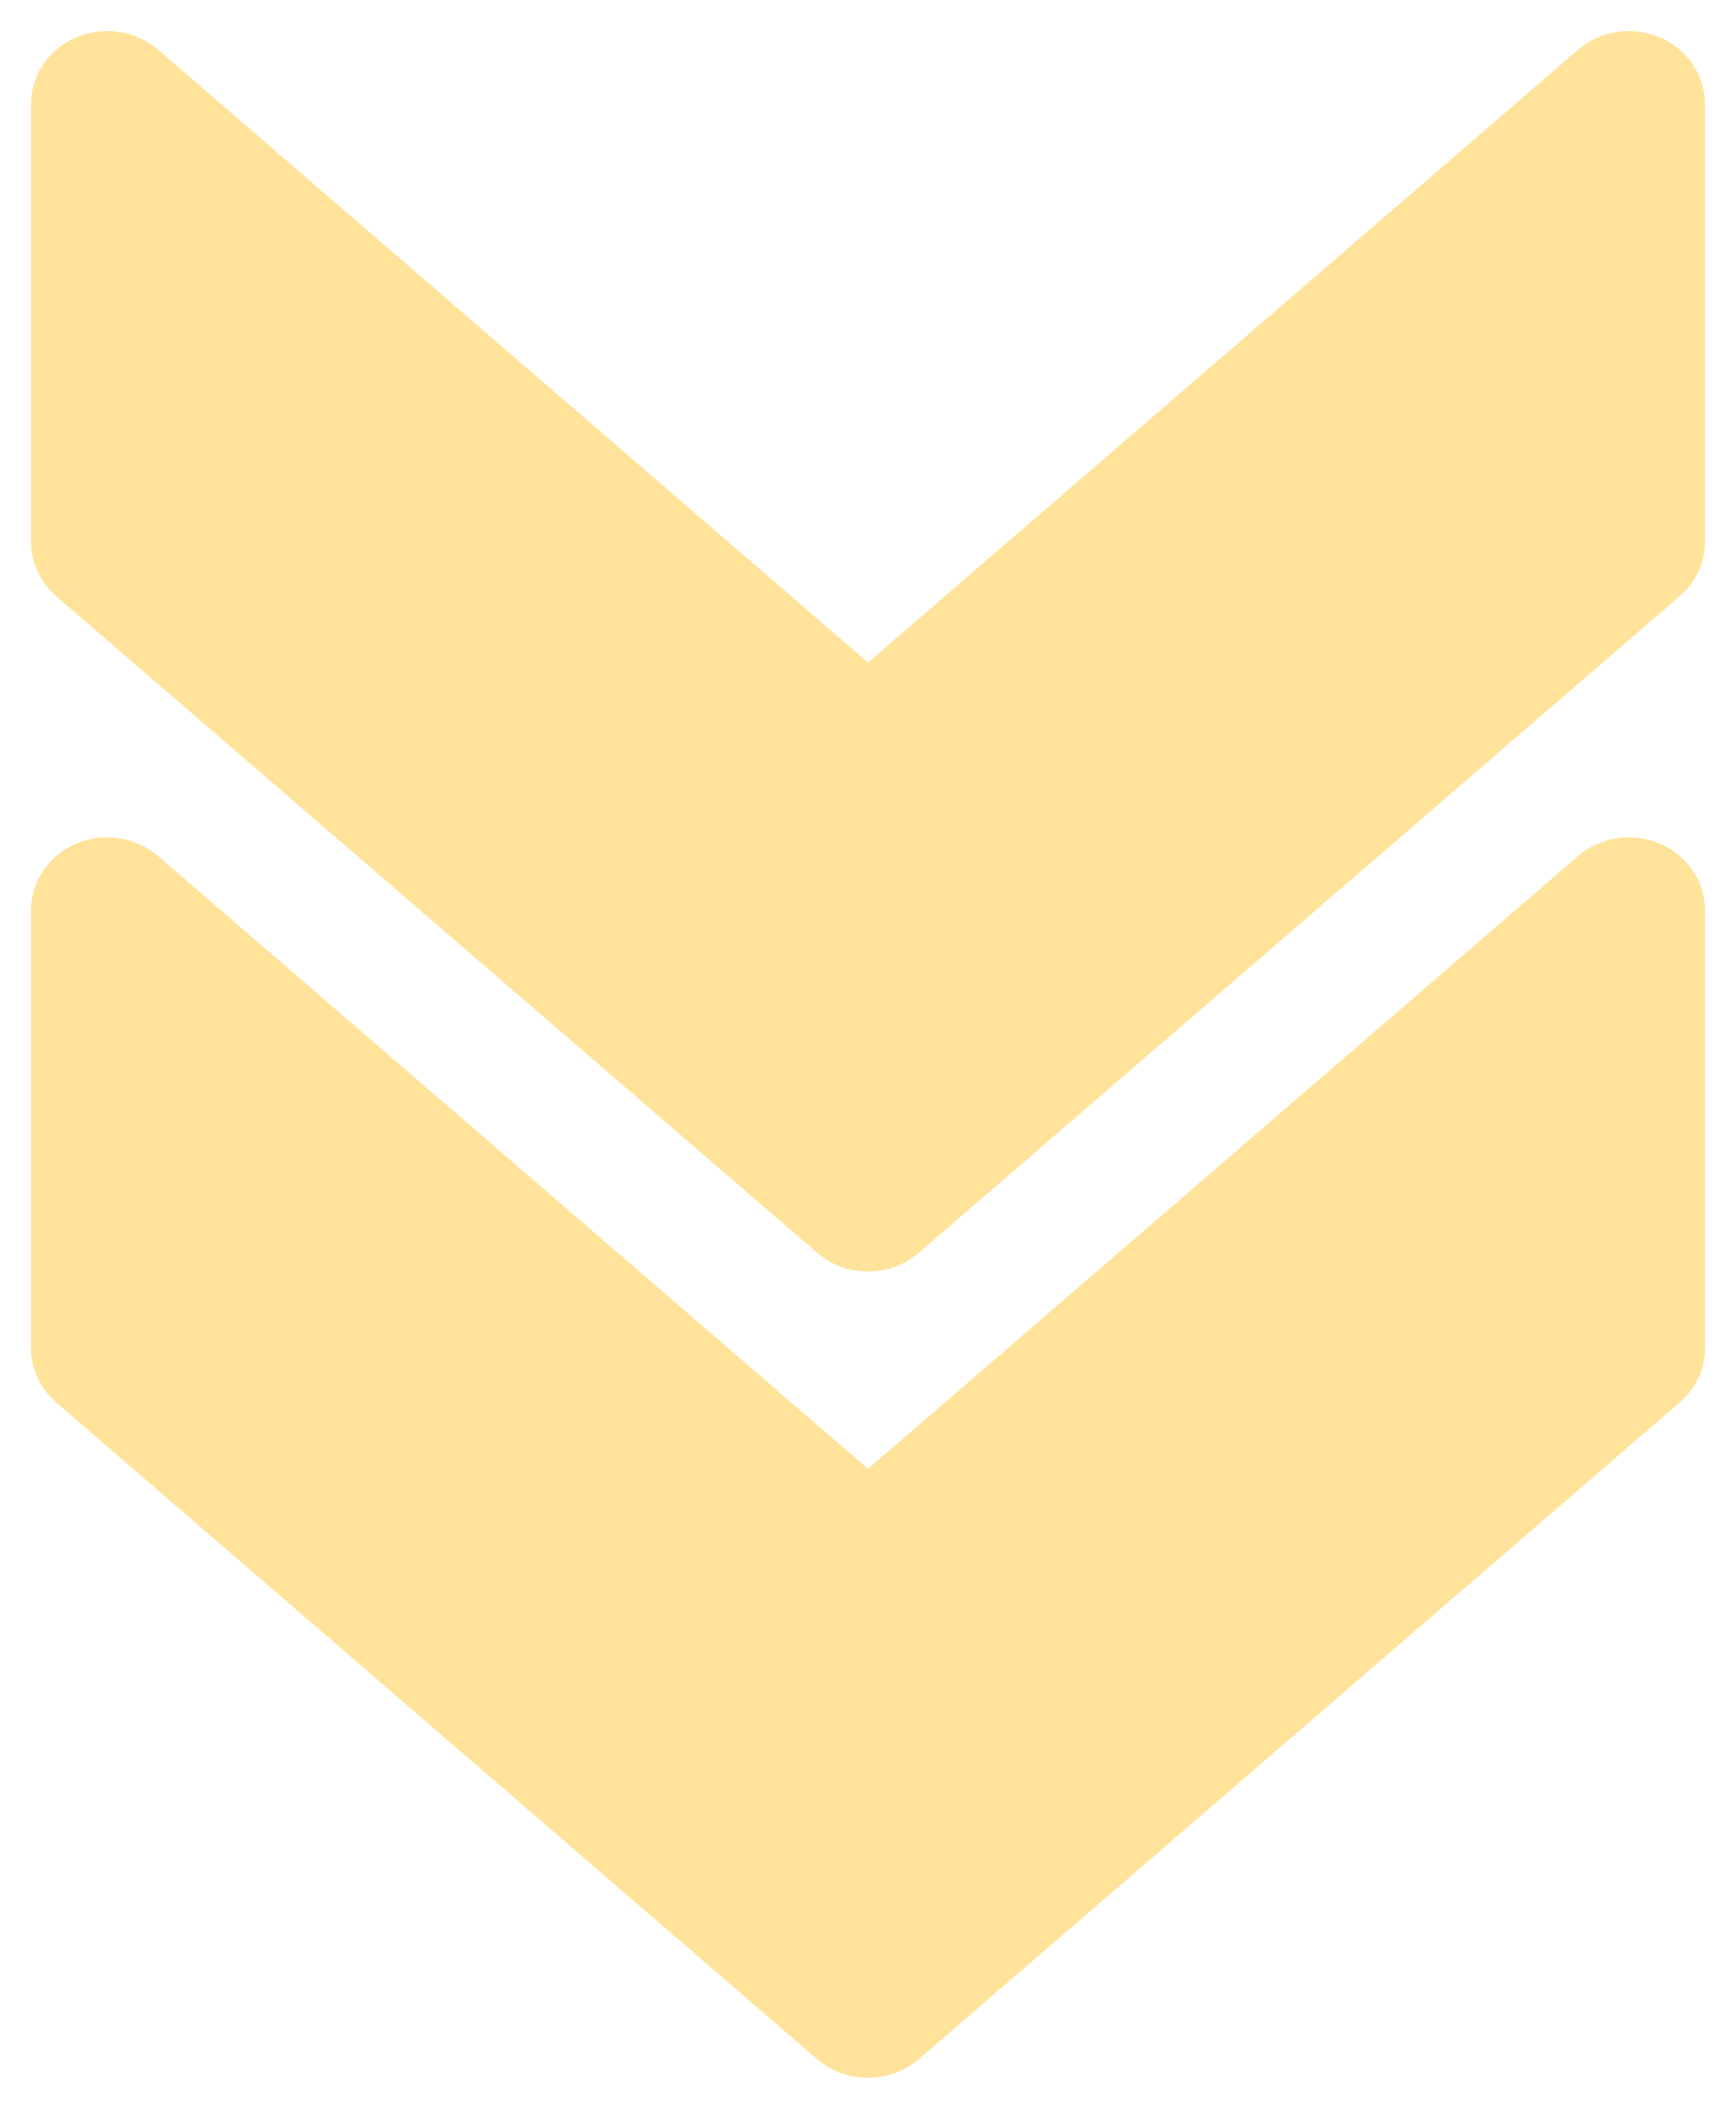 <?xml version="1.0" encoding="UTF-8"?>
<svg width="28px" height="34px" viewBox="0 0 28 34" version="1.1" xmlns="http://www.w3.org/2000/svg" xmlns:xlink="http://www.w3.org/1999/xlink">
    <!-- Generator: Sketch 52.6 (67491) - http://www.bohemiancoding.com/sketch -->
    <title>arrow_down</title>
    <desc>Created with Sketch.</desc>
    <g id="design" stroke="none" stroke-width="1" fill="none" fill-rule="evenodd">
        <g id="eqofluids-produkty@2x" transform="translate(-1112, -575)" fill="#FFE39A">
            <g id="header" transform="translate(286, 0)">
                <g id="jumbo" transform="translate(135, 172)">
                    <g id="arrow_down" transform="translate(691, 403)">
                        <path d="M23.698,9.68 L13.111,-2.593 C12.885,-2.853 12.57,-3 12.236,-3 L5.178,-3 C4.714,-3 4.293,-2.715 4.102,-2.273 C3.914,-1.829 3.992,-1.311 4.302,-0.953 L14.182,10.5 L4.302,21.95 C3.992,22.311 3.912,22.829 4.102,23.271 C4.293,23.715 4.714,24 5.178,24 L12.236,24 C12.57,24 12.885,23.85 13.111,23.595 L23.698,11.322 C24.101,10.856 24.101,10.144 23.698,9.68 Z" id="Path" transform="translate(14, 10.5) rotate(90) translate(-14, -10.5) "></path>
                        <path d="M23.698,22.68 L13.111,10.407 C12.885,10.147 12.57,10 12.236,10 L5.178,10 C4.714,10 4.293,10.285 4.102,10.727 C3.914,11.171 3.992,11.689 4.302,12.047 L14.182,23.5 L4.302,34.95 C3.992,35.311 3.912,35.829 4.102,36.271 C4.293,36.715 4.714,37 5.178,37 L12.236,37 C12.57,37 12.885,36.85 13.111,36.595 L23.698,24.322 C24.101,23.856 24.101,23.144 23.698,22.68 Z" id="Path-Copy" transform="translate(14, 23.5) rotate(90) translate(-14, -23.5) "></path>
                    </g>
                </g>
            </g>
        </g>
    </g>
</svg>